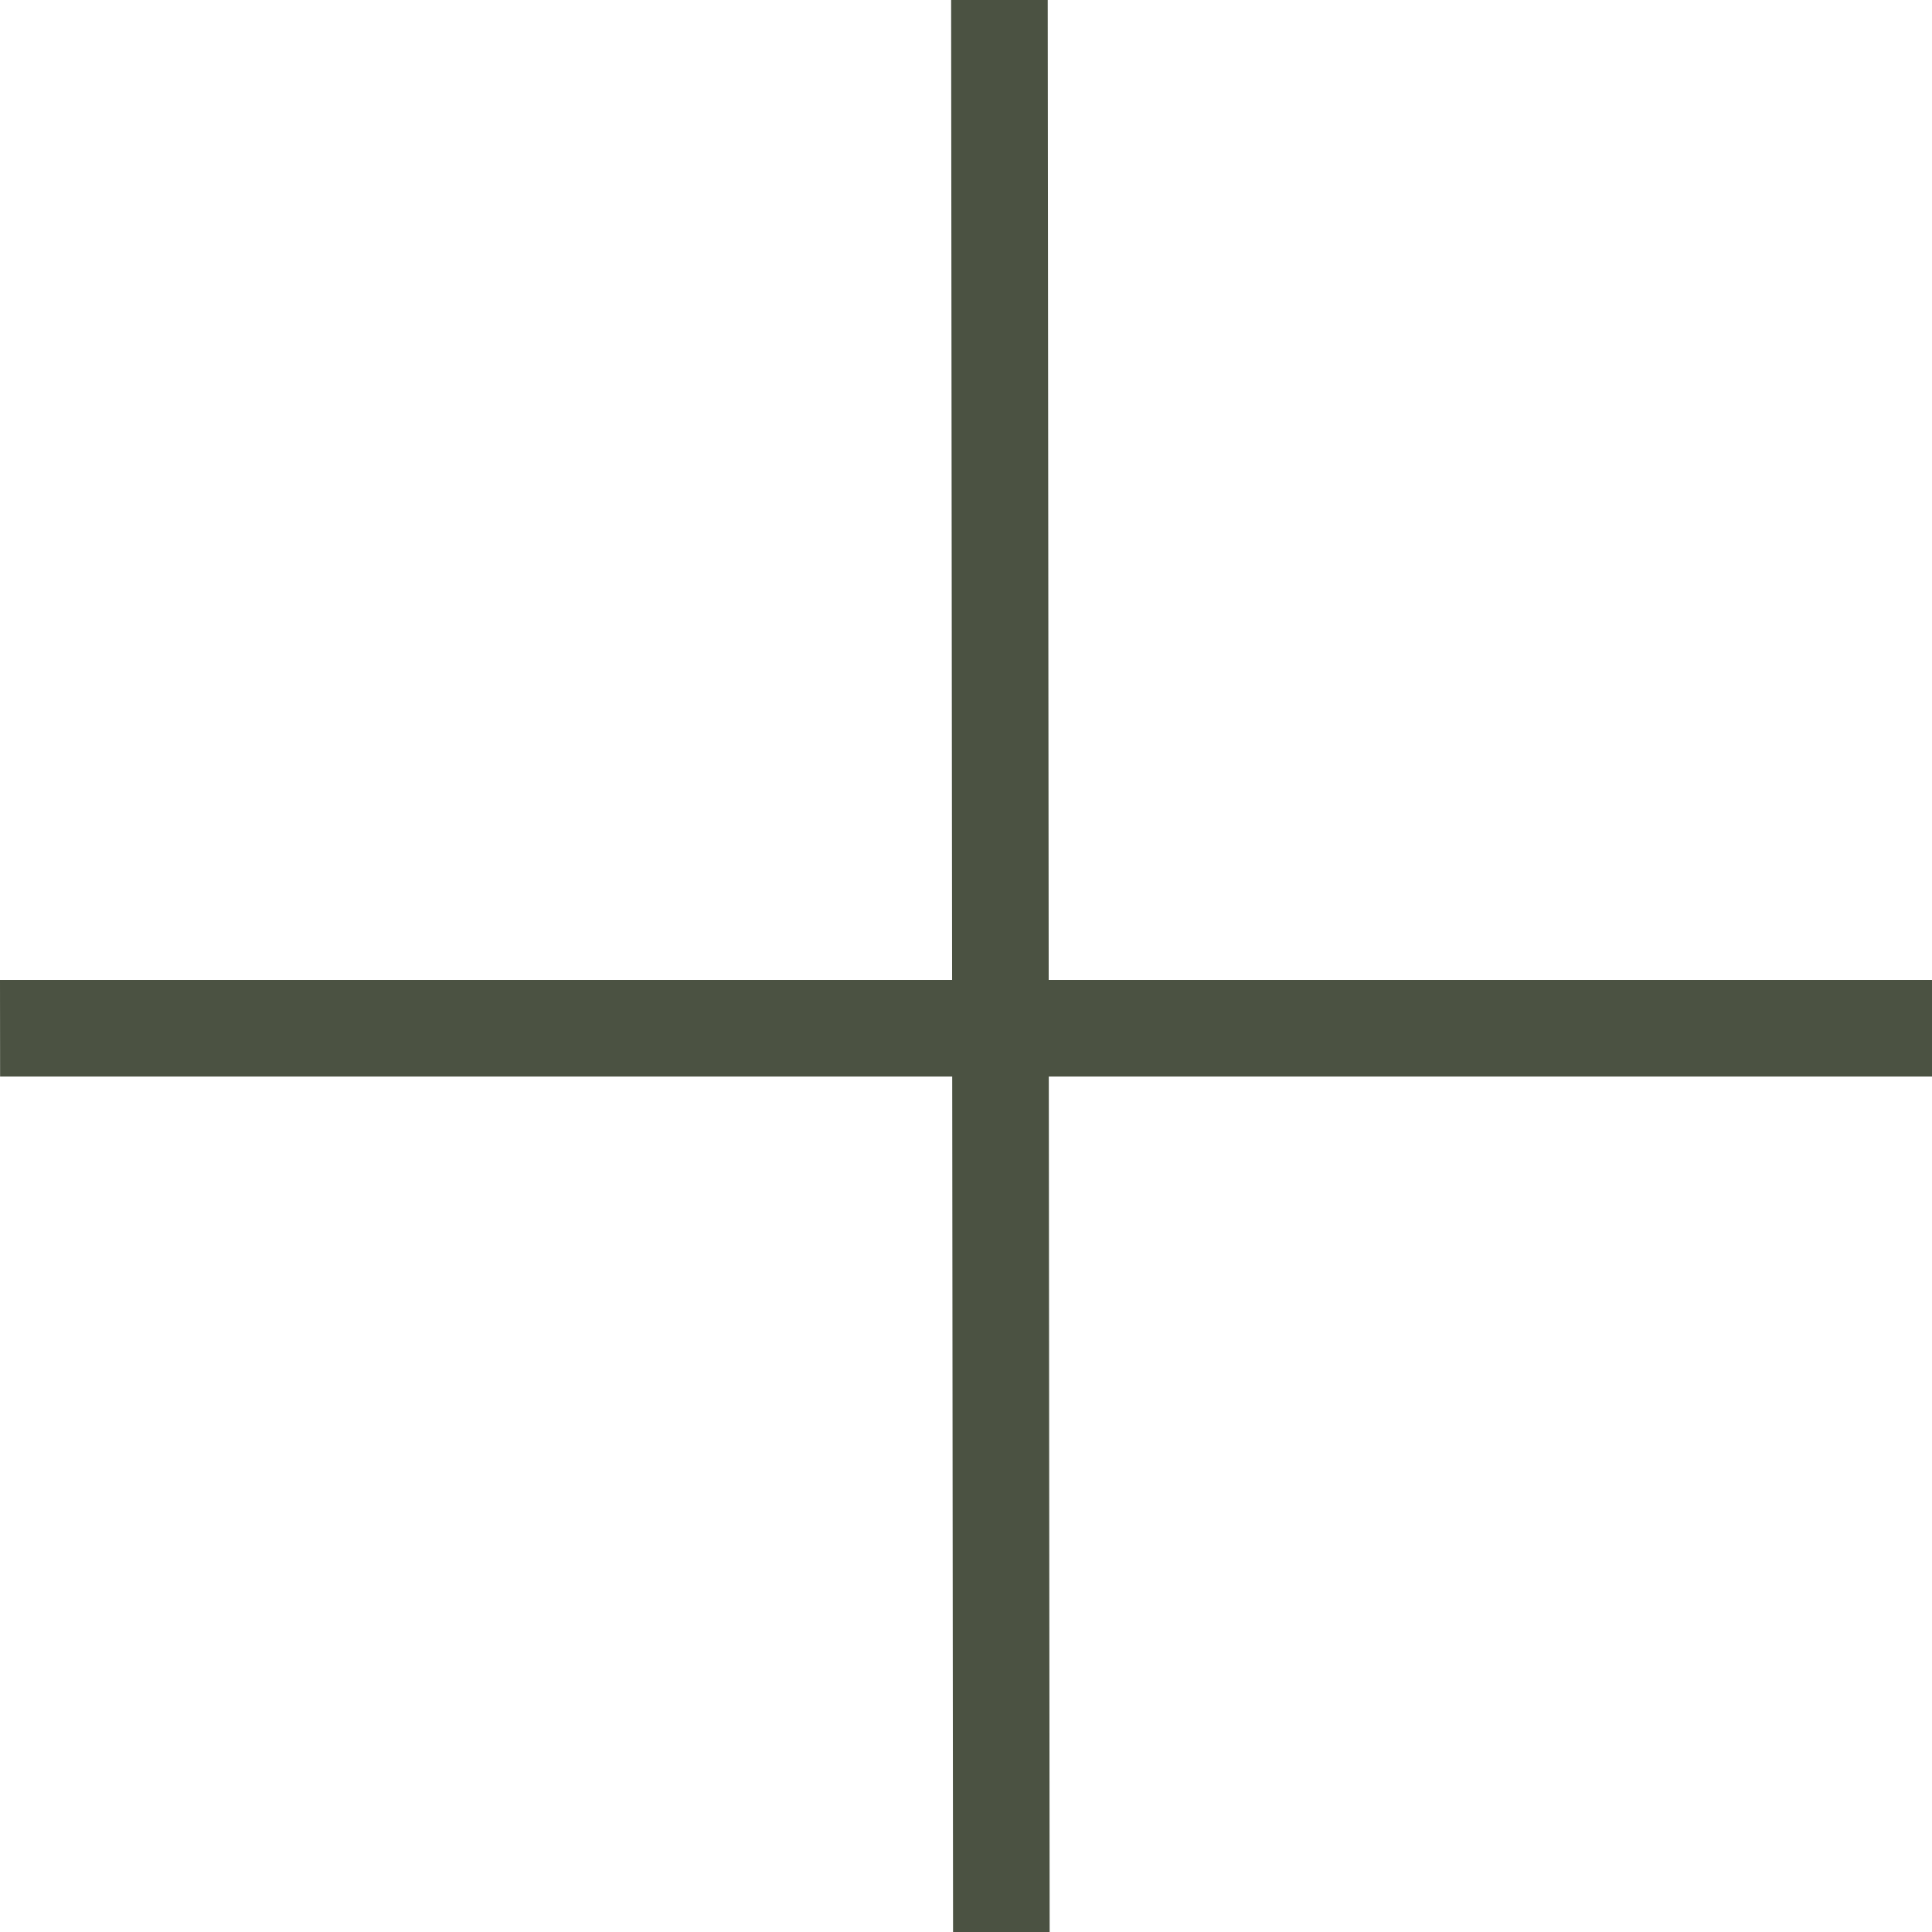<svg width="20" height="20" viewBox="0 0 20 20" fill="none" xmlns="http://www.w3.org/2000/svg">
<line y1="-0.5" x2="20" y2="-0.5" transform="matrix(0.001 1 -1 -9.07001e-08 9.846 0)" stroke="#4B5242"/>
<line y1="-0.5" x2="20" y2="-0.5" transform="matrix(-1 -9.07001e-08 -0.001 -1 20 10.144)" stroke="#4B5242"/>
</svg>
